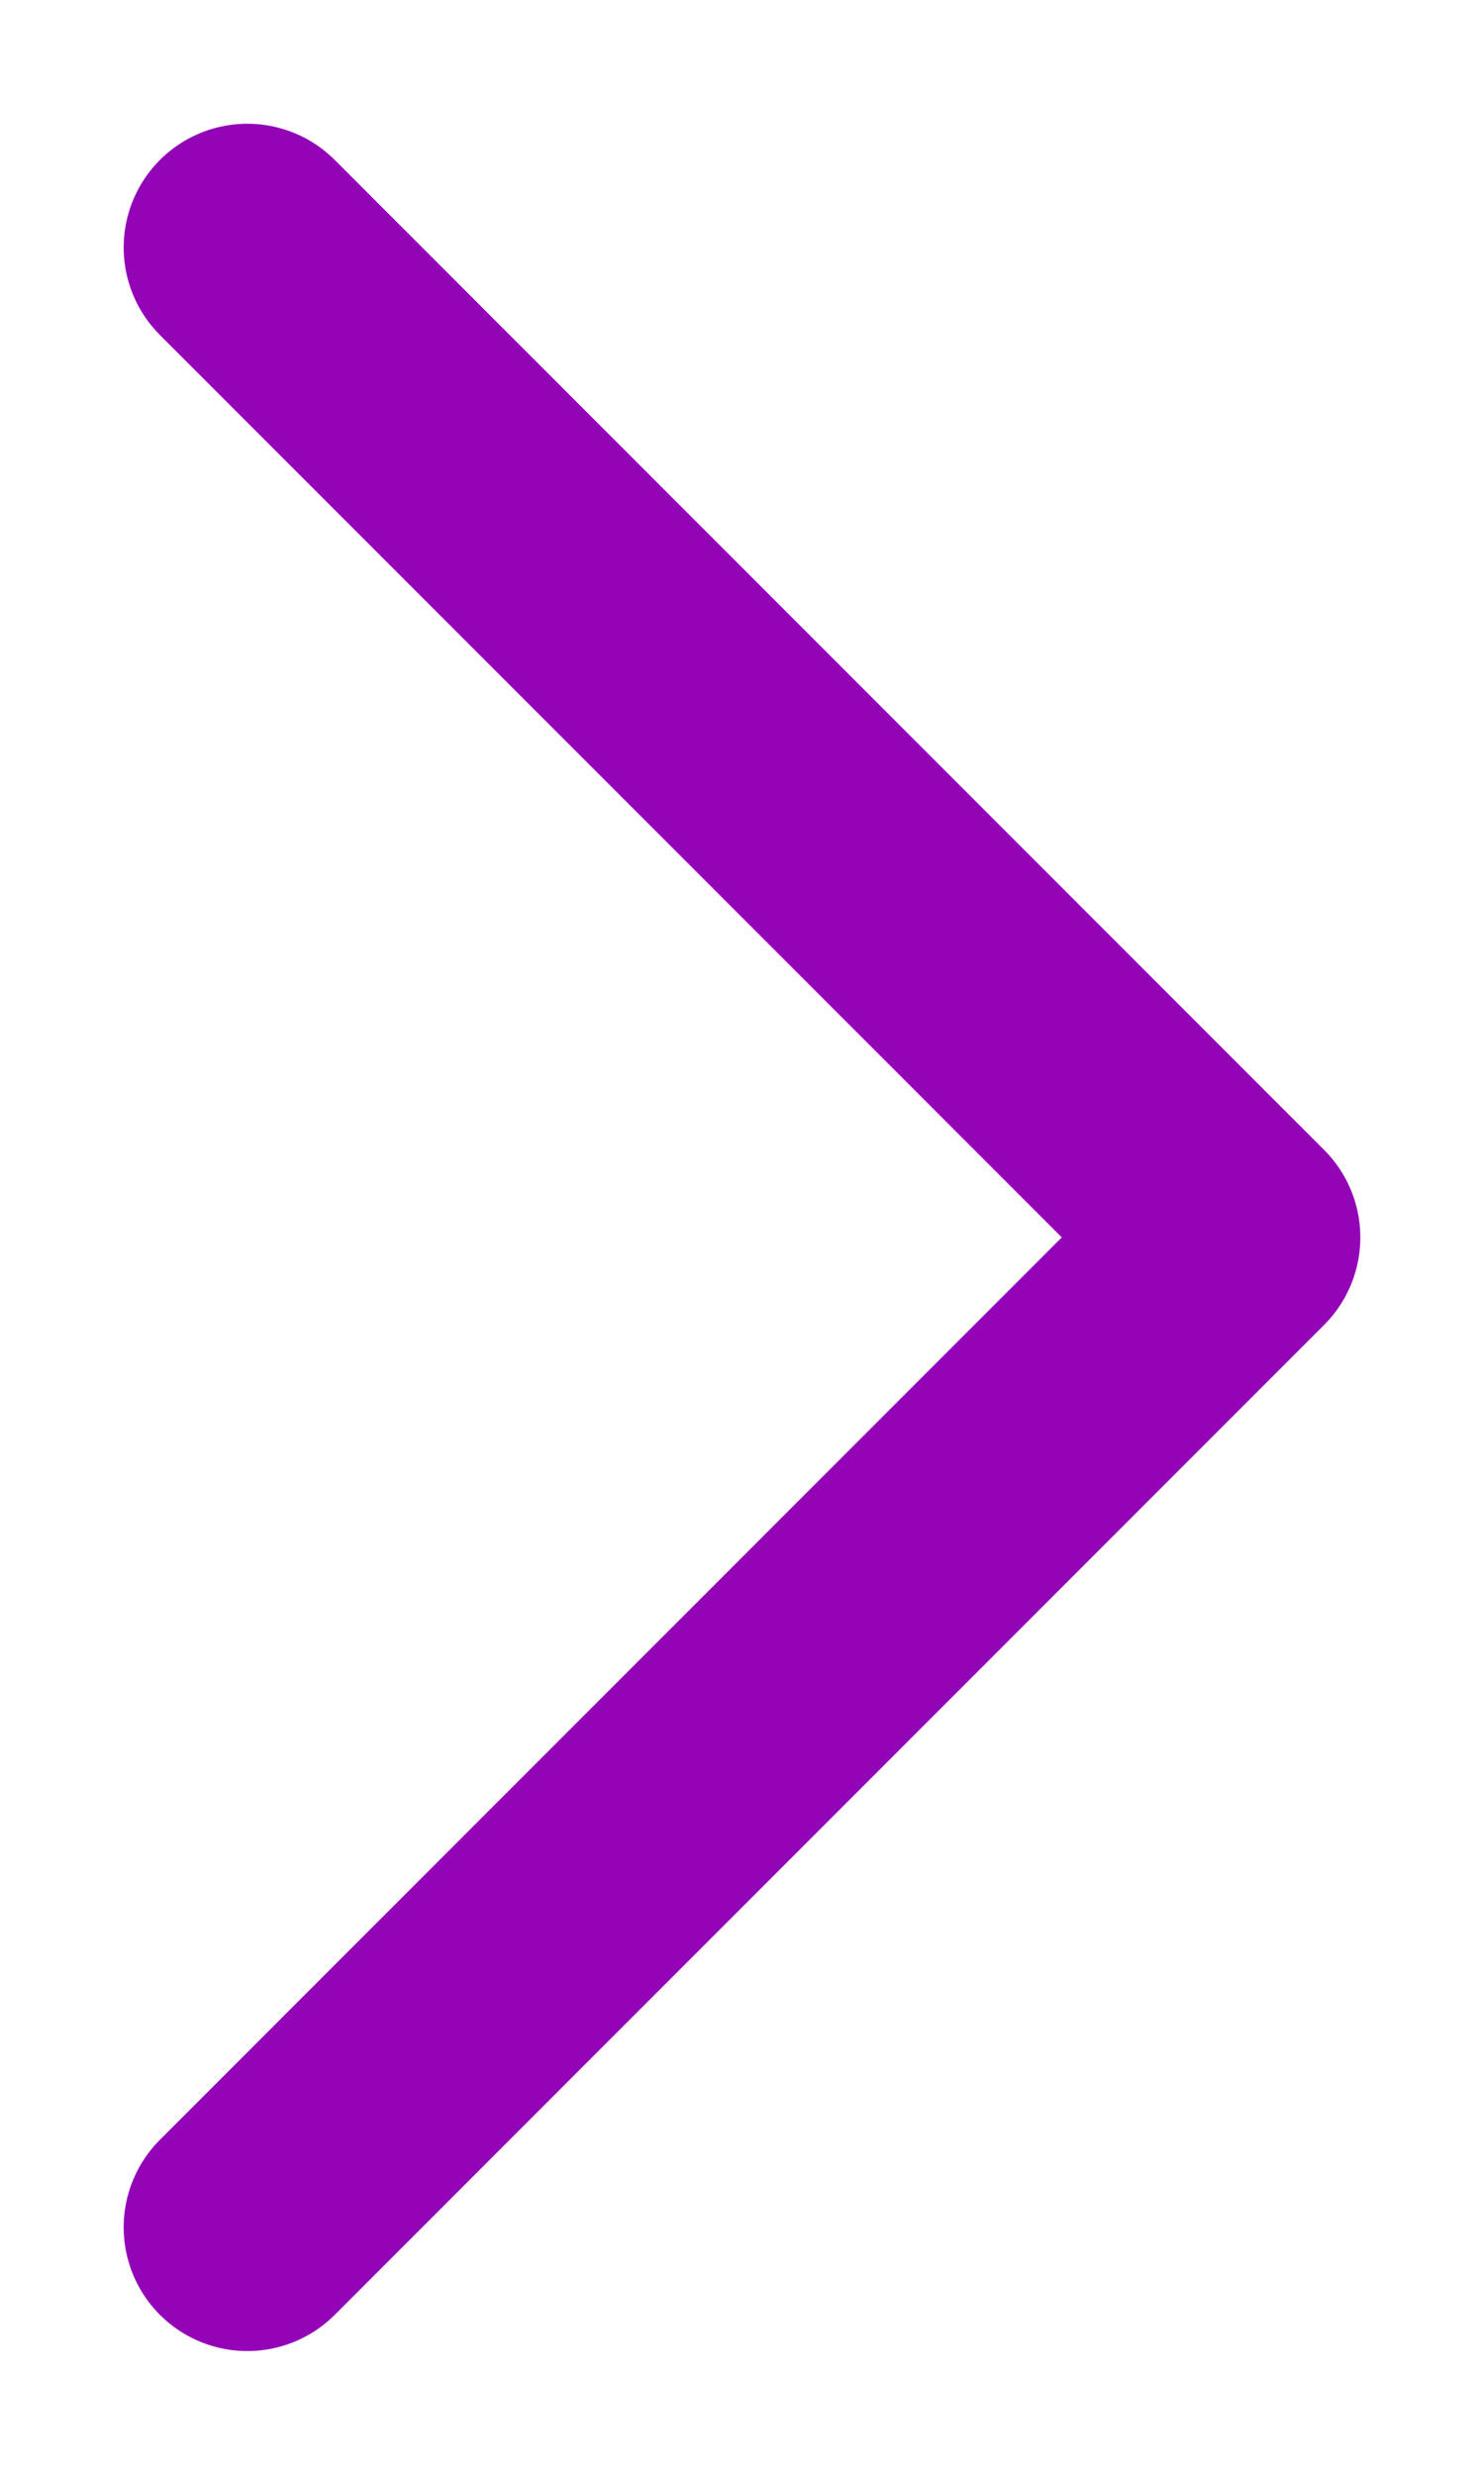 <?xml version="1.0" encoding="utf-8"?>
<svg width="6" height="10" viewBox="0 0 6 10" fill="none" xmlns="http://www.w3.org/2000/svg">
<path d="M1 9L5 5L1 1" stroke="#9404B7" stroke-linecap="round" stroke-linejoin="round"/>
</svg>
